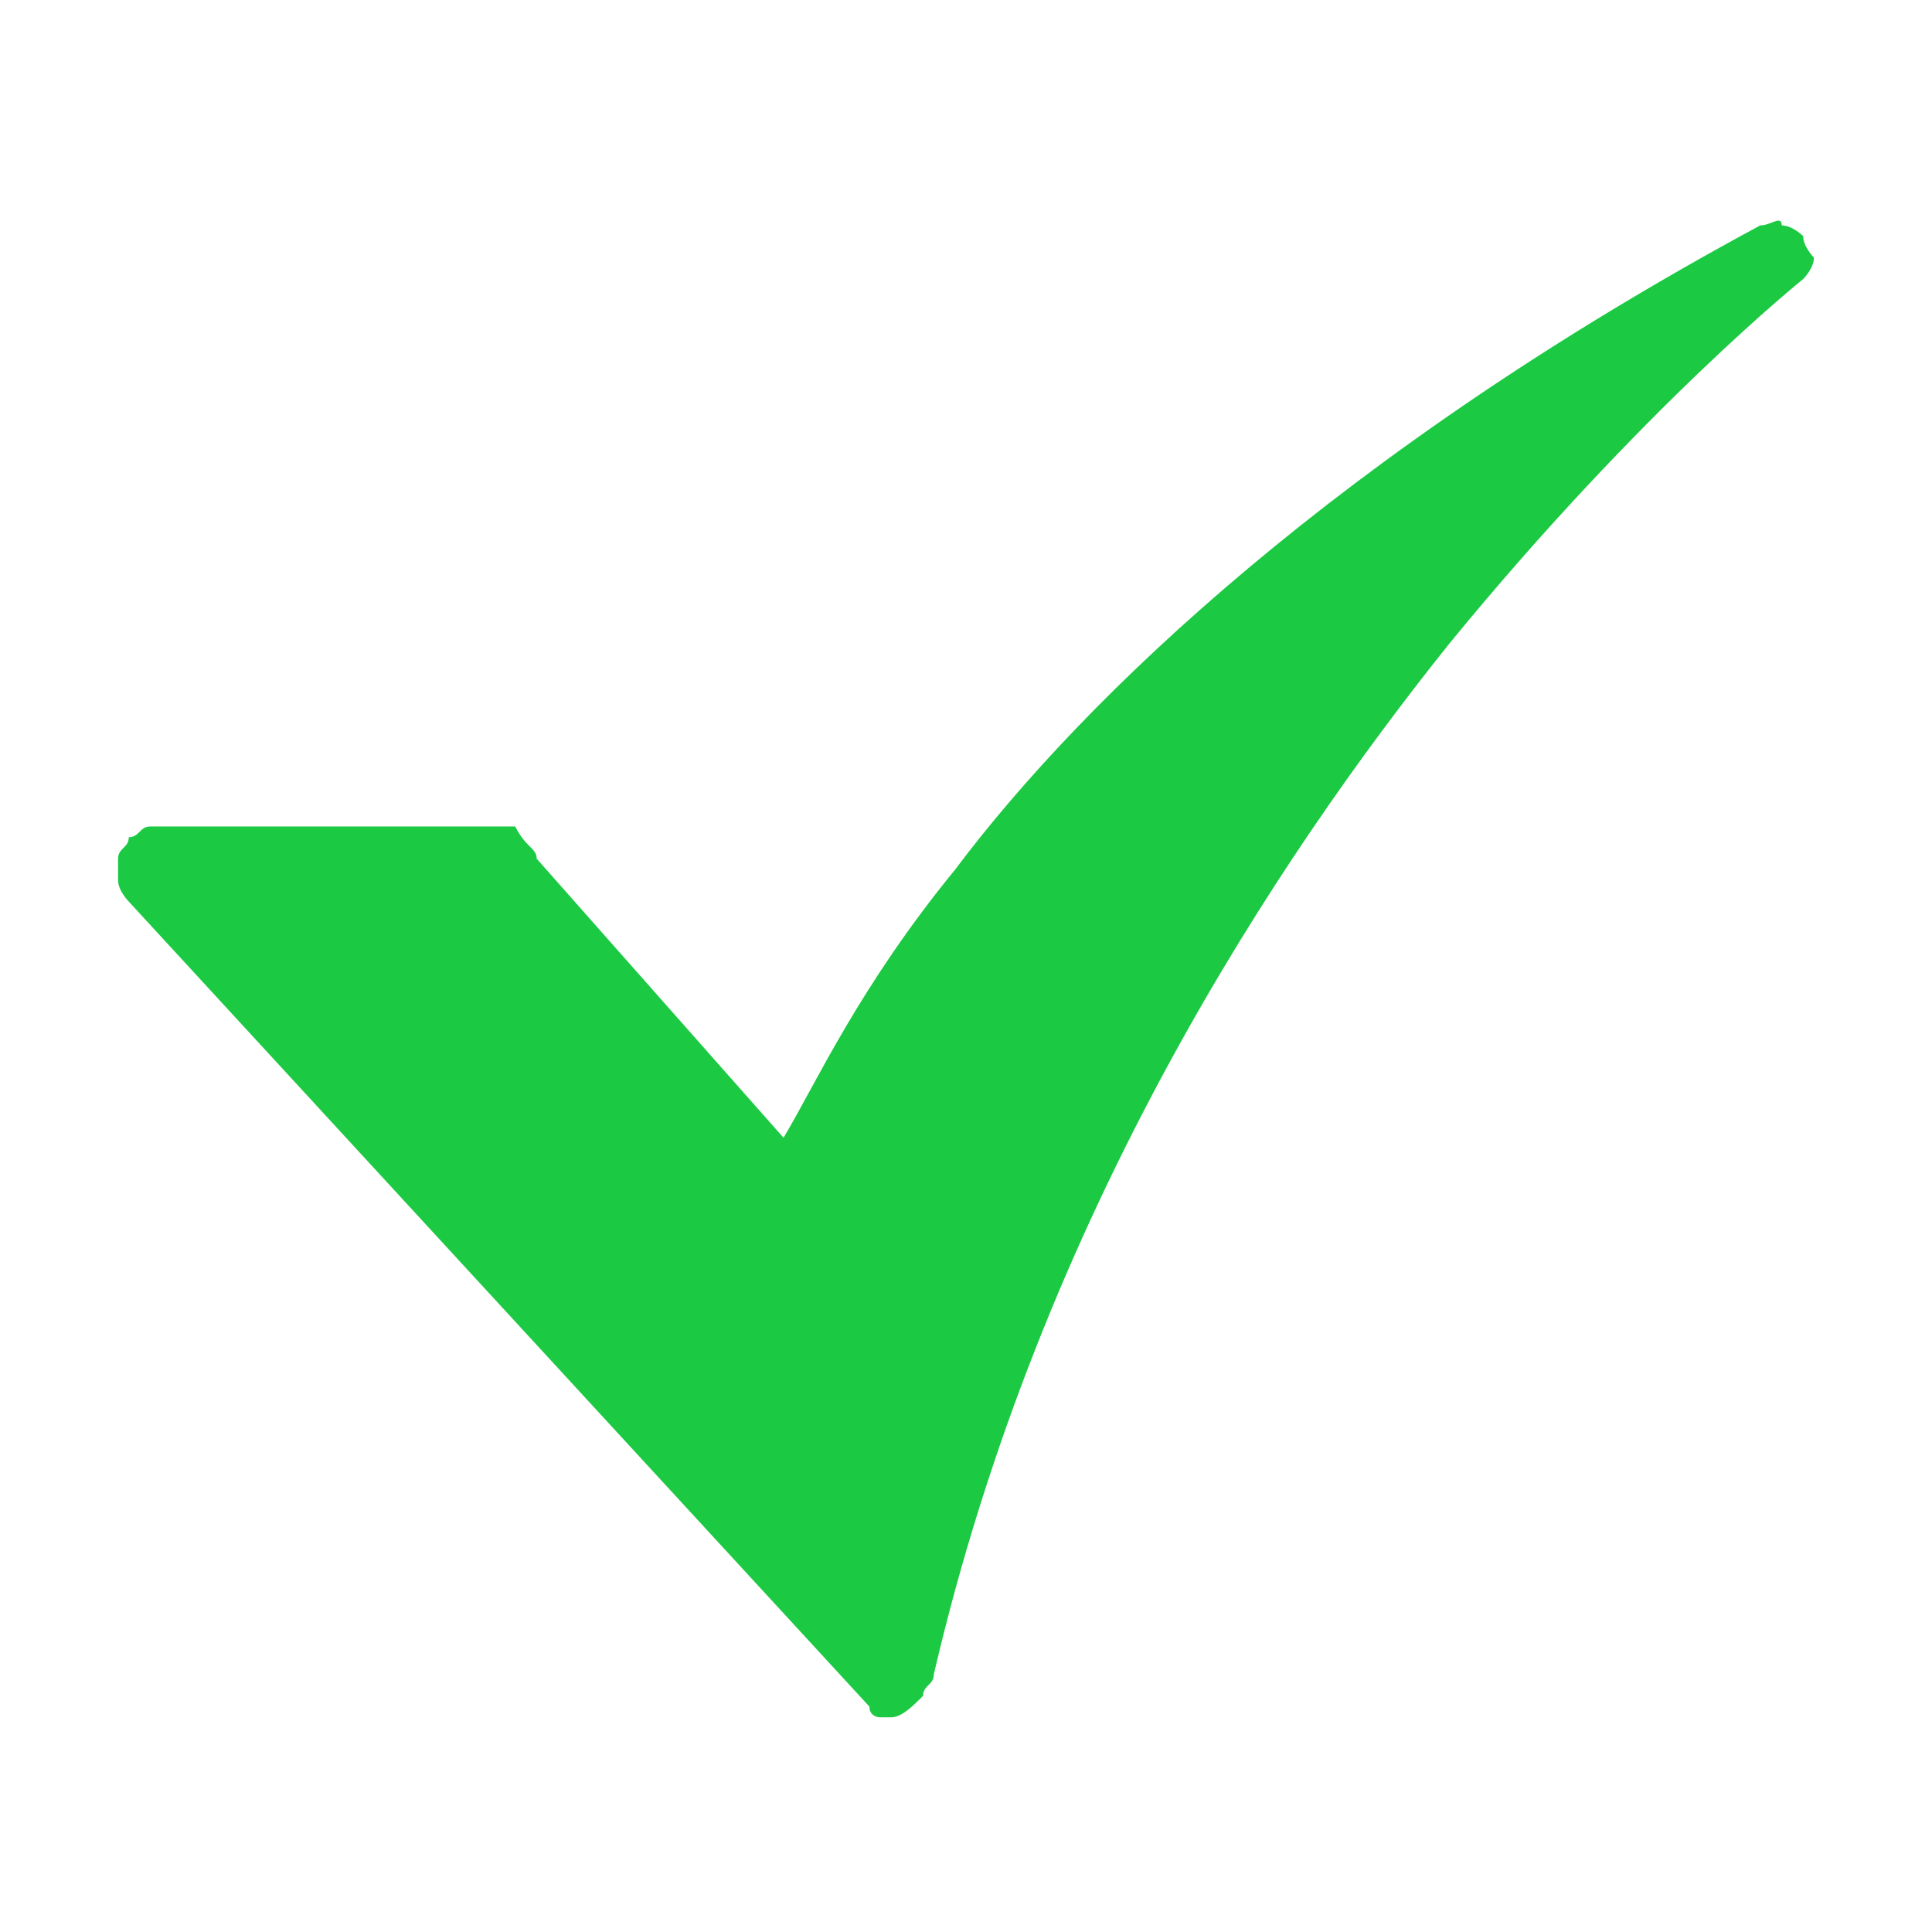 <?xml version="1.0" encoding="utf-8"?>
<!-- Generator: Adobe Illustrator 27.3.1, SVG Export Plug-In . SVG Version: 6.00 Build 0)  -->
<svg version="1.1" id="Layer_1" xmlns="http://www.w3.org/2000/svg" xmlns:xlink="http://www.w3.org/1999/xlink" x="0px" y="0px"
	 viewBox="0 0 18 18" style="enable-background:new 0 0 18 18;" xml:space="preserve">
<style type="text/css">
	.st0{fill:#1CC943;}
</style>
<path class="st0" d="M8.3,16H8.2c0,0-0.1,0-0.1-0.1L1.2,8.4c0,0-0.1-0.1-0.1-0.2s0-0.1,0-0.2c0-0.1,0.1-0.1,0.1-0.2
	c0.1,0,0.1-0.1,0.2-0.1h3.3h0.1C4.9,7.9,5,7.9,5,8l2.3,2.6C7.6,10.1,8,9.2,8.9,8.1c1.2-1.6,3.6-3.9,7.5-6c0.1,0,0.2-0.1,0.2,0
	c0.1,0,0.2,0.1,0.2,0.1c0,0.1,0.1,0.2,0.1,0.2c0,0.1-0.1,0.2-0.1,0.2S15.3,3.8,13.5,6c-1.6,2-3.8,5.3-4.8,9.6c0,0.1-0.1,0.1-0.1,0.2
	C8.5,15.9,8.4,16,8.3,16L8.3,16z"/>
</svg>
